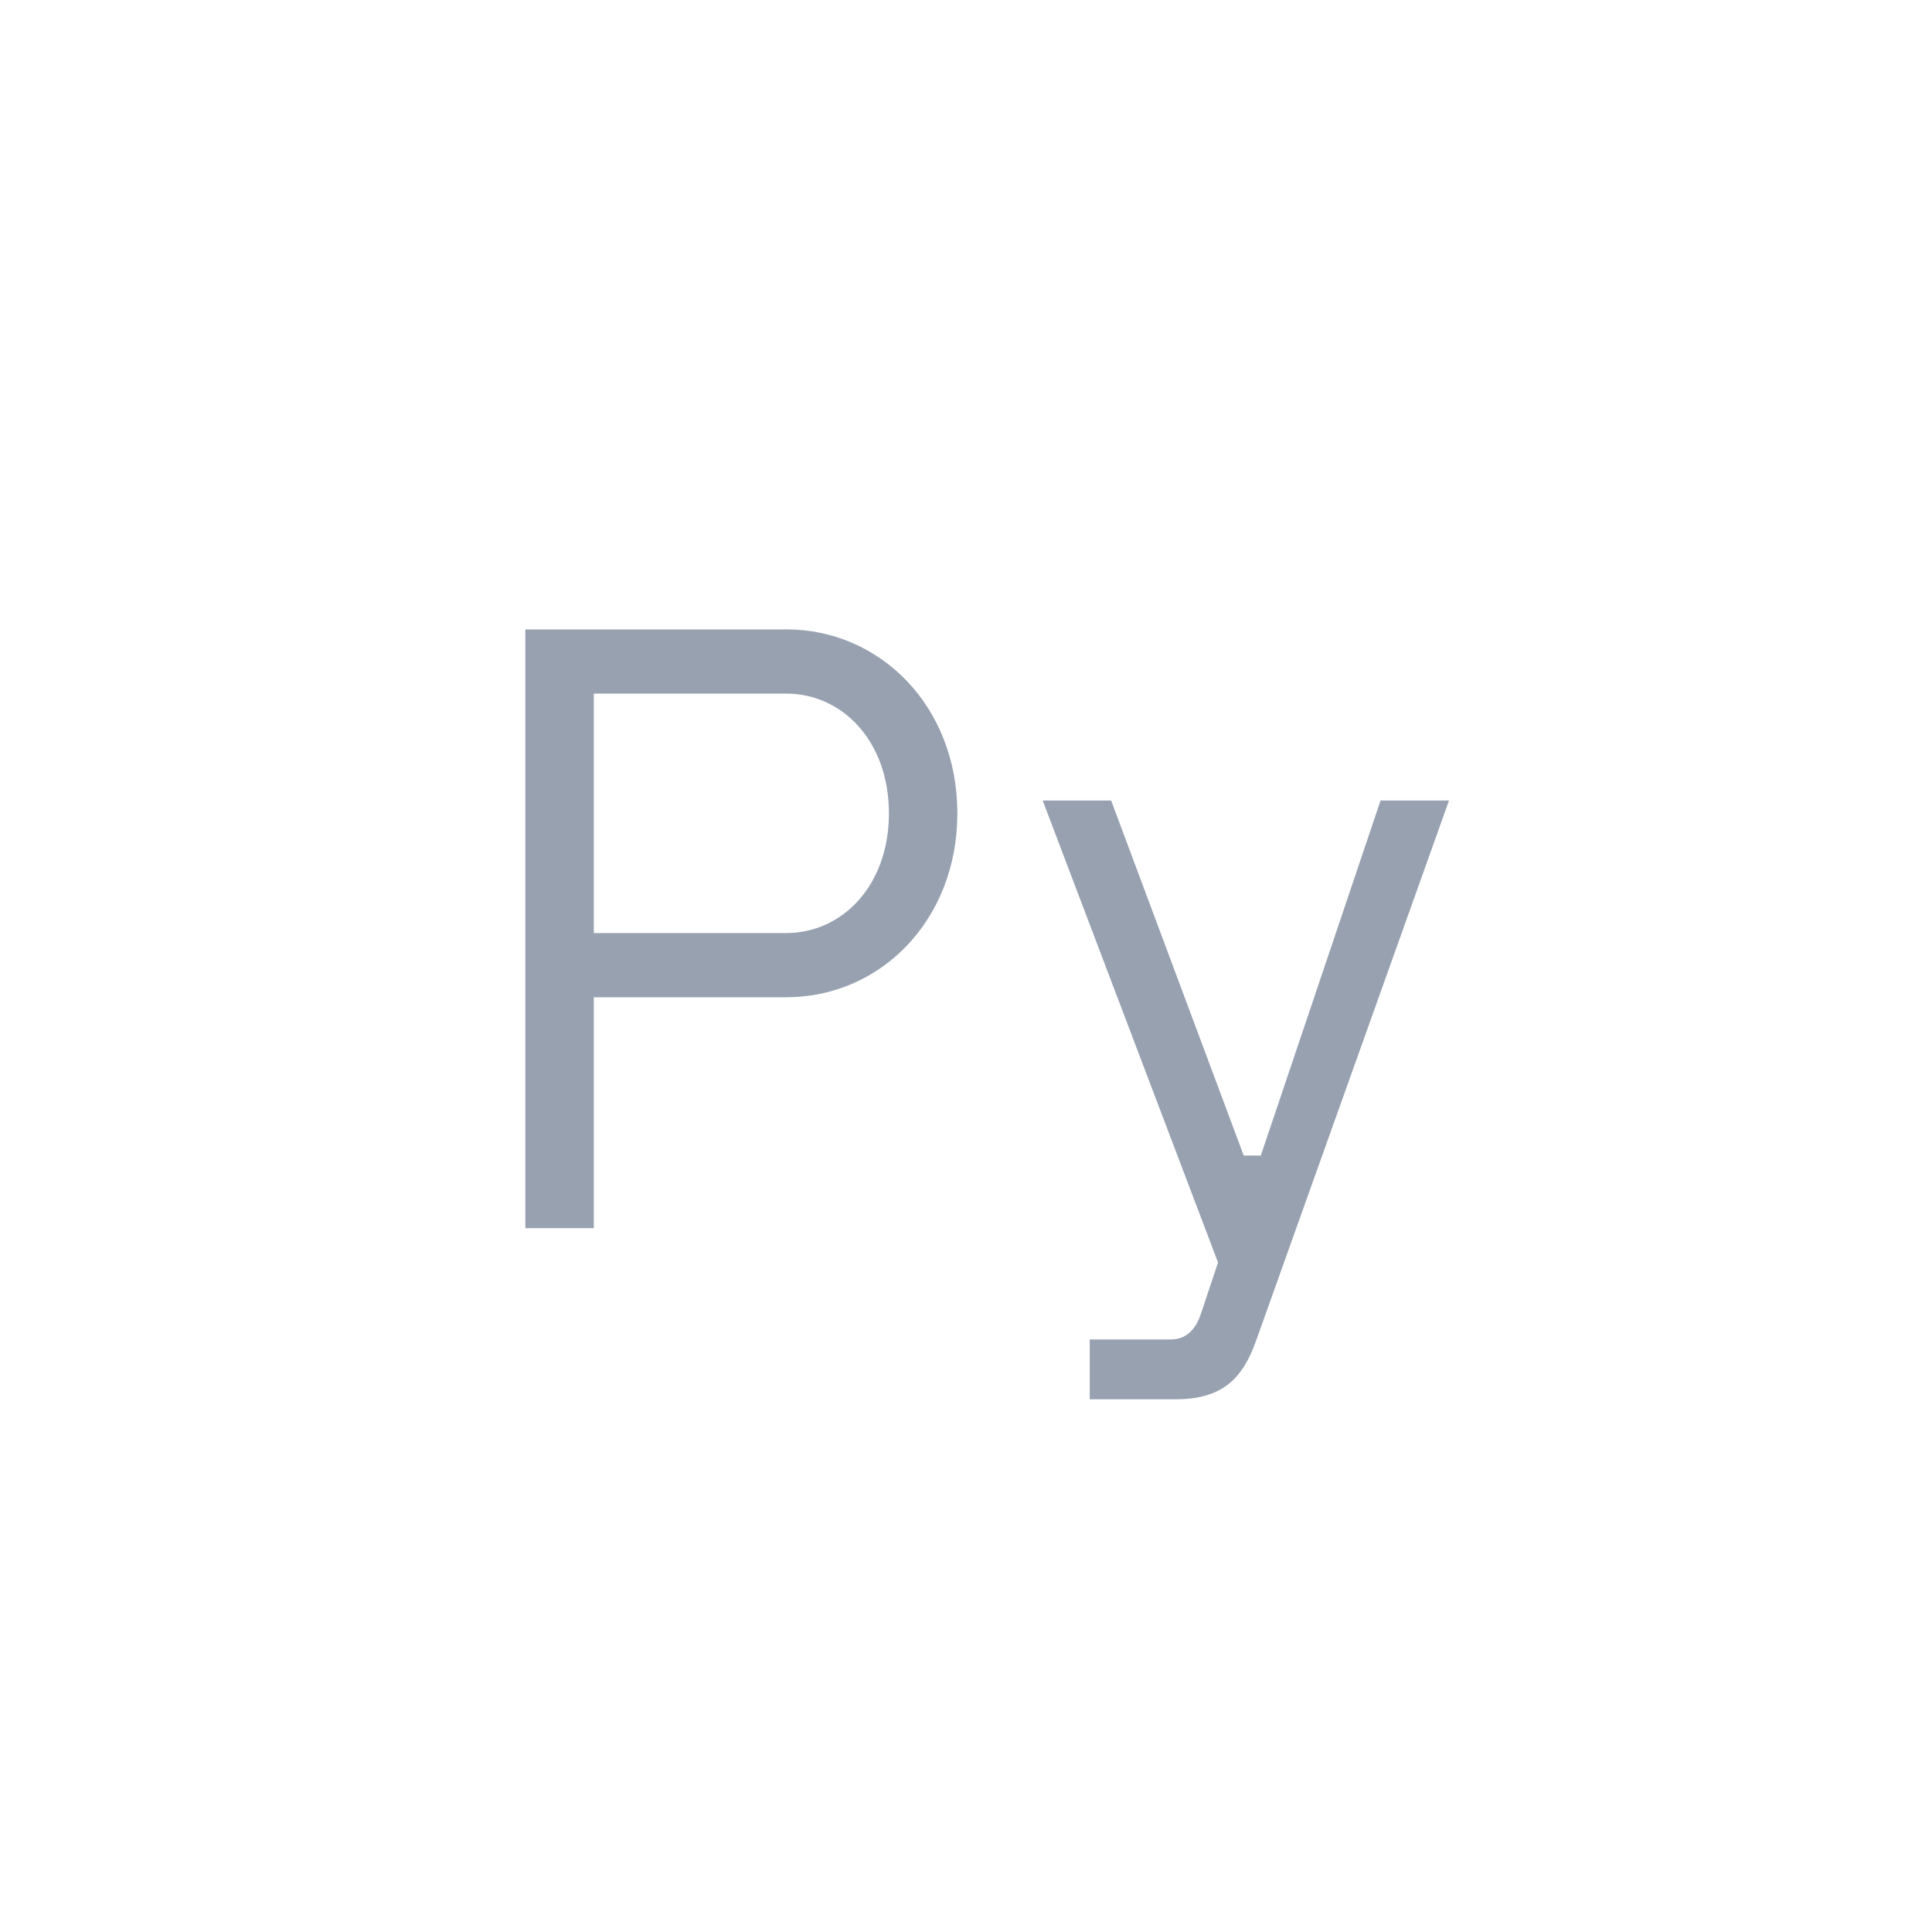 <?xml version="1.0" encoding="UTF-8"?> <svg xmlns="http://www.w3.org/2000/svg" width="40" height="40" viewBox="0 0 40 40" fill="none"><g filter="url(#filter0_b_7154_30317)"><rect width="40" height="40" rx="4" fill="white" fill-opacity="0.01"></rect><rect x="0.5" y="0.5" width="39" height="39" rx="3.5" stroke="white" stroke-opacity="0.2"></rect><path d="M26.104 23.924L28.583 16.574H30L26.015 27.732C25.732 28.546 25.307 28.971 24.333 28.971H22.562V27.732H24.244C24.598 27.732 24.776 27.466 24.864 27.2L25.218 26.138L21.588 16.574H23.005L25.75 23.924H26.104Z" fill="#97A1B0"></path><path d="M12.294 25.428H10.877V13.031H16.279C18.227 13.031 19.821 14.625 19.821 16.839C19.821 19.053 18.227 20.647 16.279 20.647H12.294V25.428ZM12.294 14.36V19.318H16.279C17.43 19.318 18.404 18.344 18.404 16.839C18.404 15.334 17.43 14.36 16.279 14.36H12.294Z" fill="#97A1B0"></path></g><defs><filter id="filter0_b_7154_30317" x="-20" y="-20" width="80" height="80" filterUnits="userSpaceOnUse" color-interpolation-filters="sRGB"><feFlood flood-opacity="0" result="BackgroundImageFix"></feFlood><feGaussianBlur in="BackgroundImageFix" stdDeviation="10"></feGaussianBlur><feComposite in2="SourceAlpha" operator="in" result="effect1_backgroundBlur_7154_30317"></feComposite><feBlend mode="normal" in="SourceGraphic" in2="effect1_backgroundBlur_7154_30317" result="shape"></feBlend></filter></defs></svg> 